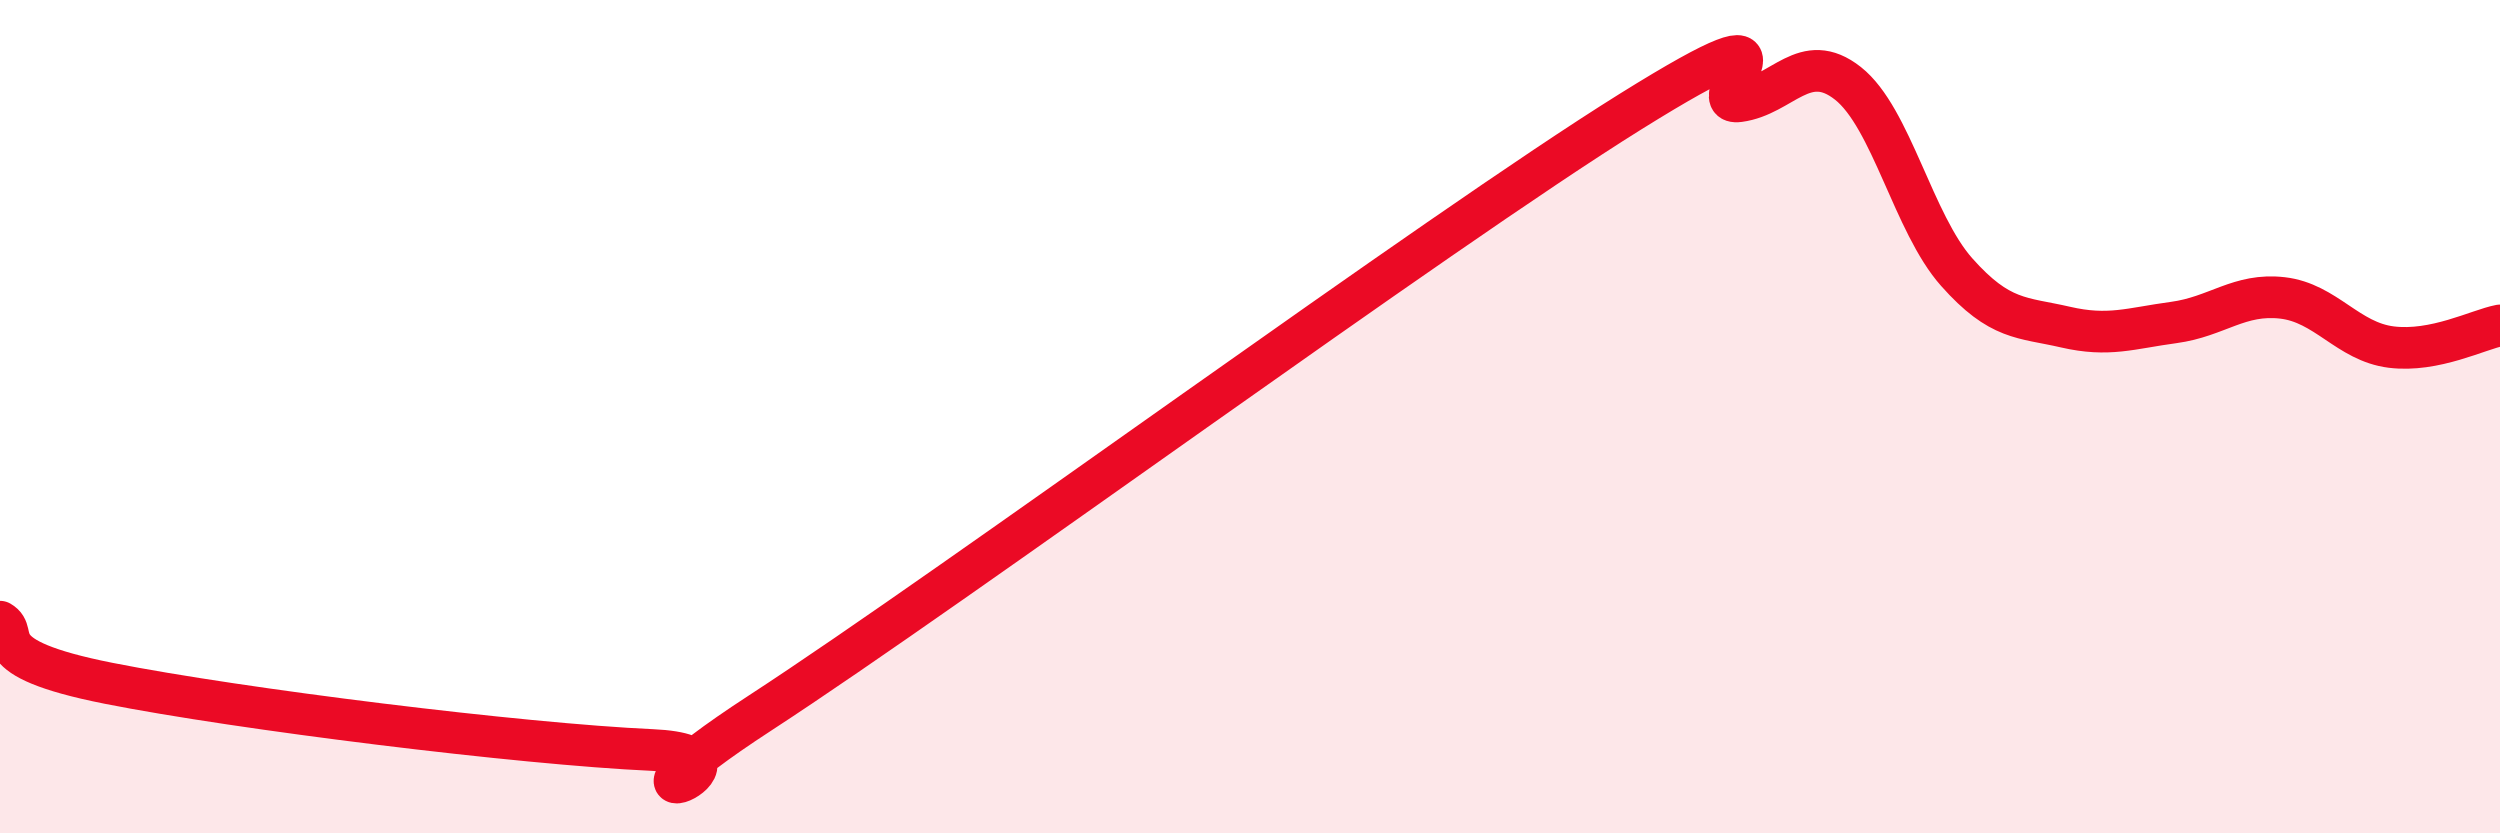 
    <svg width="60" height="20" viewBox="0 0 60 20" xmlns="http://www.w3.org/2000/svg">
      <path
        d="M 0,14.92 C 0.52,15.22 -0.52,15.78 2.61,16.4 C 5.74,17.02 12.52,17.86 15.65,18 C 18.78,18.14 13.56,20.16 18.26,17.1 C 22.96,14.04 34.43,5.61 39.13,2.68 C 43.83,-0.25 40.7,2.57 41.74,2.43 C 42.78,2.29 43.31,1.18 44.35,2 C 45.39,2.82 45.92,5.36 46.96,6.53 C 48,7.7 48.53,7.61 49.57,7.85 C 50.61,8.09 51.13,7.88 52.17,7.74 C 53.21,7.6 53.74,7.03 54.78,7.15 C 55.82,7.27 56.35,8.2 57.39,8.33 C 58.43,8.46 59.48,7.91 60,7.81L60 20L0 20Z"
        fill="#EB0A25"
        opacity="0.1"
        stroke-linecap="round"
        stroke-linejoin="round"
      />
      <path
        d="M 0,14.92 C 0.52,15.22 -0.52,15.78 2.61,16.4 C 5.74,17.02 12.52,17.86 15.65,18 C 18.78,18.14 13.56,20.16 18.26,17.1 C 22.96,14.04 34.43,5.61 39.13,2.68 C 43.83,-0.25 40.7,2.57 41.74,2.43 C 42.78,2.29 43.31,1.18 44.35,2 C 45.39,2.82 45.92,5.36 46.96,6.53 C 48,7.7 48.53,7.61 49.57,7.85 C 50.61,8.09 51.13,7.88 52.17,7.74 C 53.21,7.6 53.74,7.03 54.78,7.15 C 55.82,7.27 56.35,8.2 57.39,8.33 C 58.43,8.46 59.48,7.91 60,7.81"
        stroke="#EB0A25"
        stroke-width="1"
        fill="none"
        stroke-linecap="round"
        stroke-linejoin="round"
      />
    </svg>
  